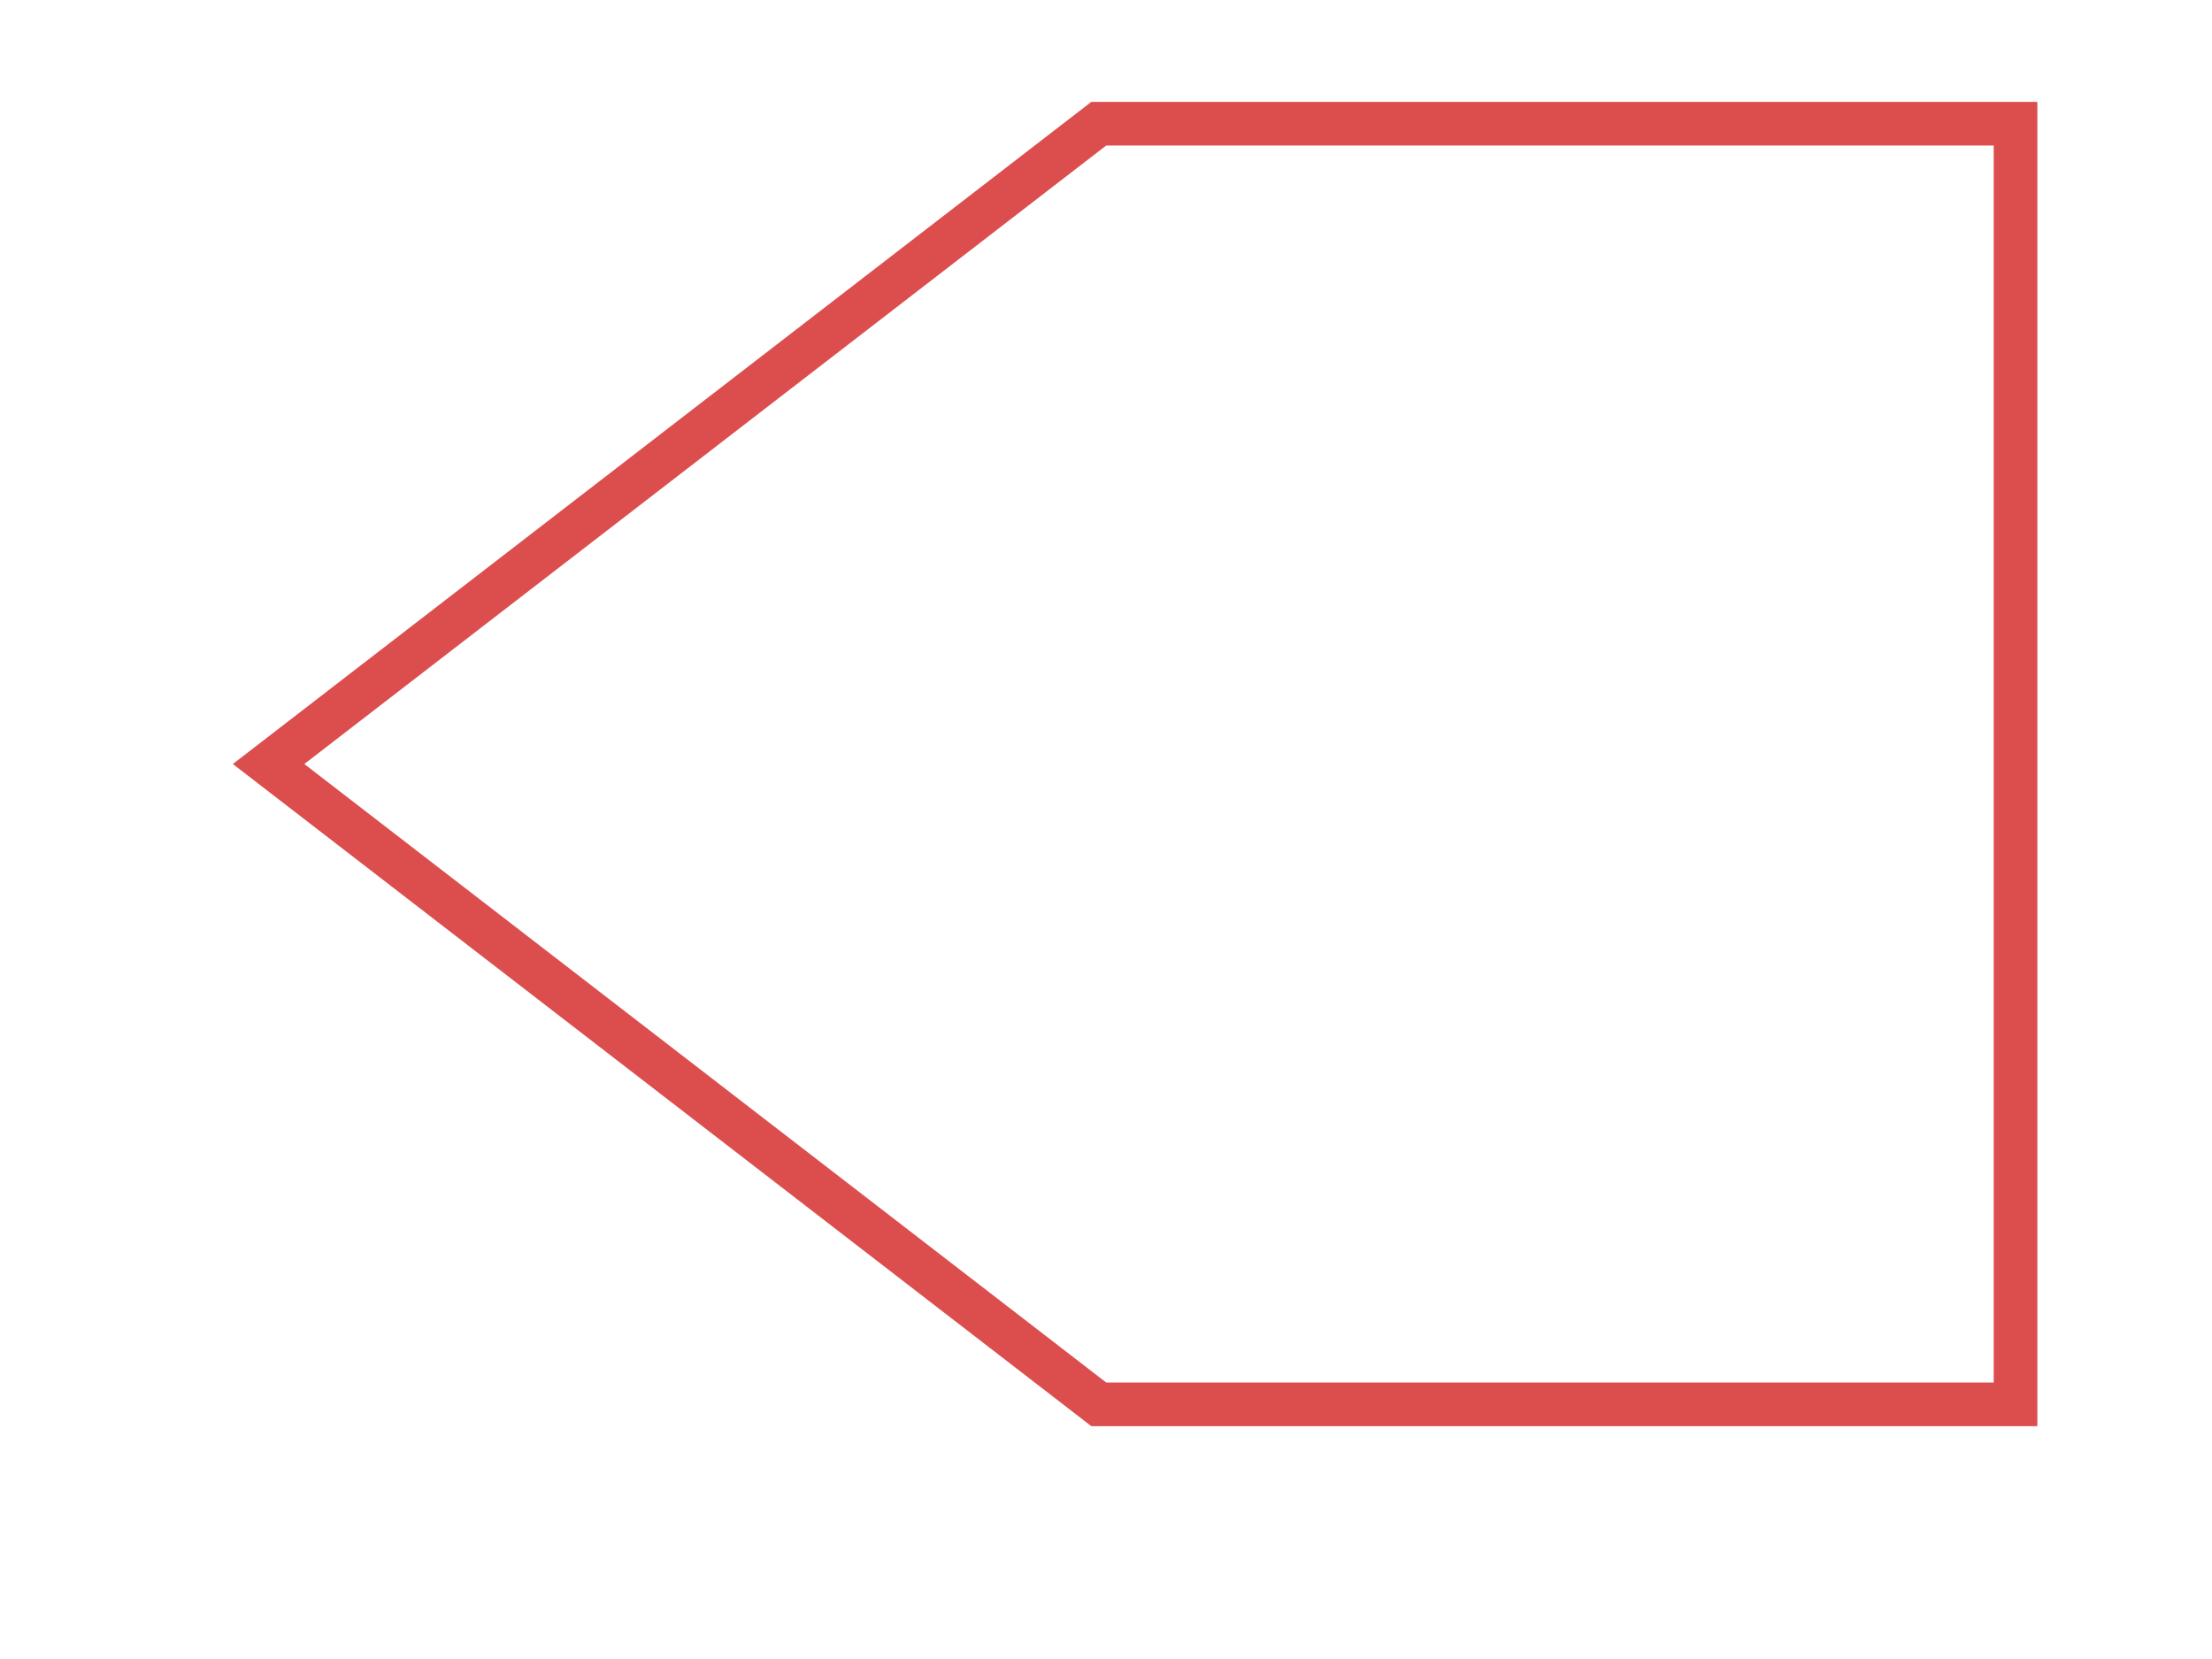 <?xml version="1.0" encoding="UTF-8"?> <svg xmlns="http://www.w3.org/2000/svg" width="152" height="114" viewBox="0 0 152 114" fill="none"><g filter="url(#filter0_d_977_54)"><path d="M72.505 0H148V106H72.505L4 53L72.505 0Z" fill="white"></path></g><path d="M18.456 52.5L75.502 8.5H138.5V96.5H75.502L18.456 52.5Z" fill="white" stroke="#DC4E4E" stroke-width="3"></path><defs><filter id="filter0_d_977_54" x="0" y="0" width="152" height="114" filterUnits="userSpaceOnUse" color-interpolation-filters="sRGB"><feFlood flood-opacity="0" result="BackgroundImageFix"></feFlood><feColorMatrix in="SourceAlpha" type="matrix" values="0 0 0 0 0 0 0 0 0 0 0 0 0 0 0 0 0 0 127 0" result="hardAlpha"></feColorMatrix><feOffset dy="4"></feOffset><feGaussianBlur stdDeviation="2"></feGaussianBlur><feComposite in2="hardAlpha" operator="out"></feComposite><feColorMatrix type="matrix" values="0 0 0 0 0 0 0 0 0 0 0 0 0 0 0 0 0 0 0.25 0"></feColorMatrix><feBlend mode="normal" in2="BackgroundImageFix" result="effect1_dropShadow_977_54"></feBlend><feBlend mode="normal" in="SourceGraphic" in2="effect1_dropShadow_977_54" result="shape"></feBlend></filter></defs></svg> 